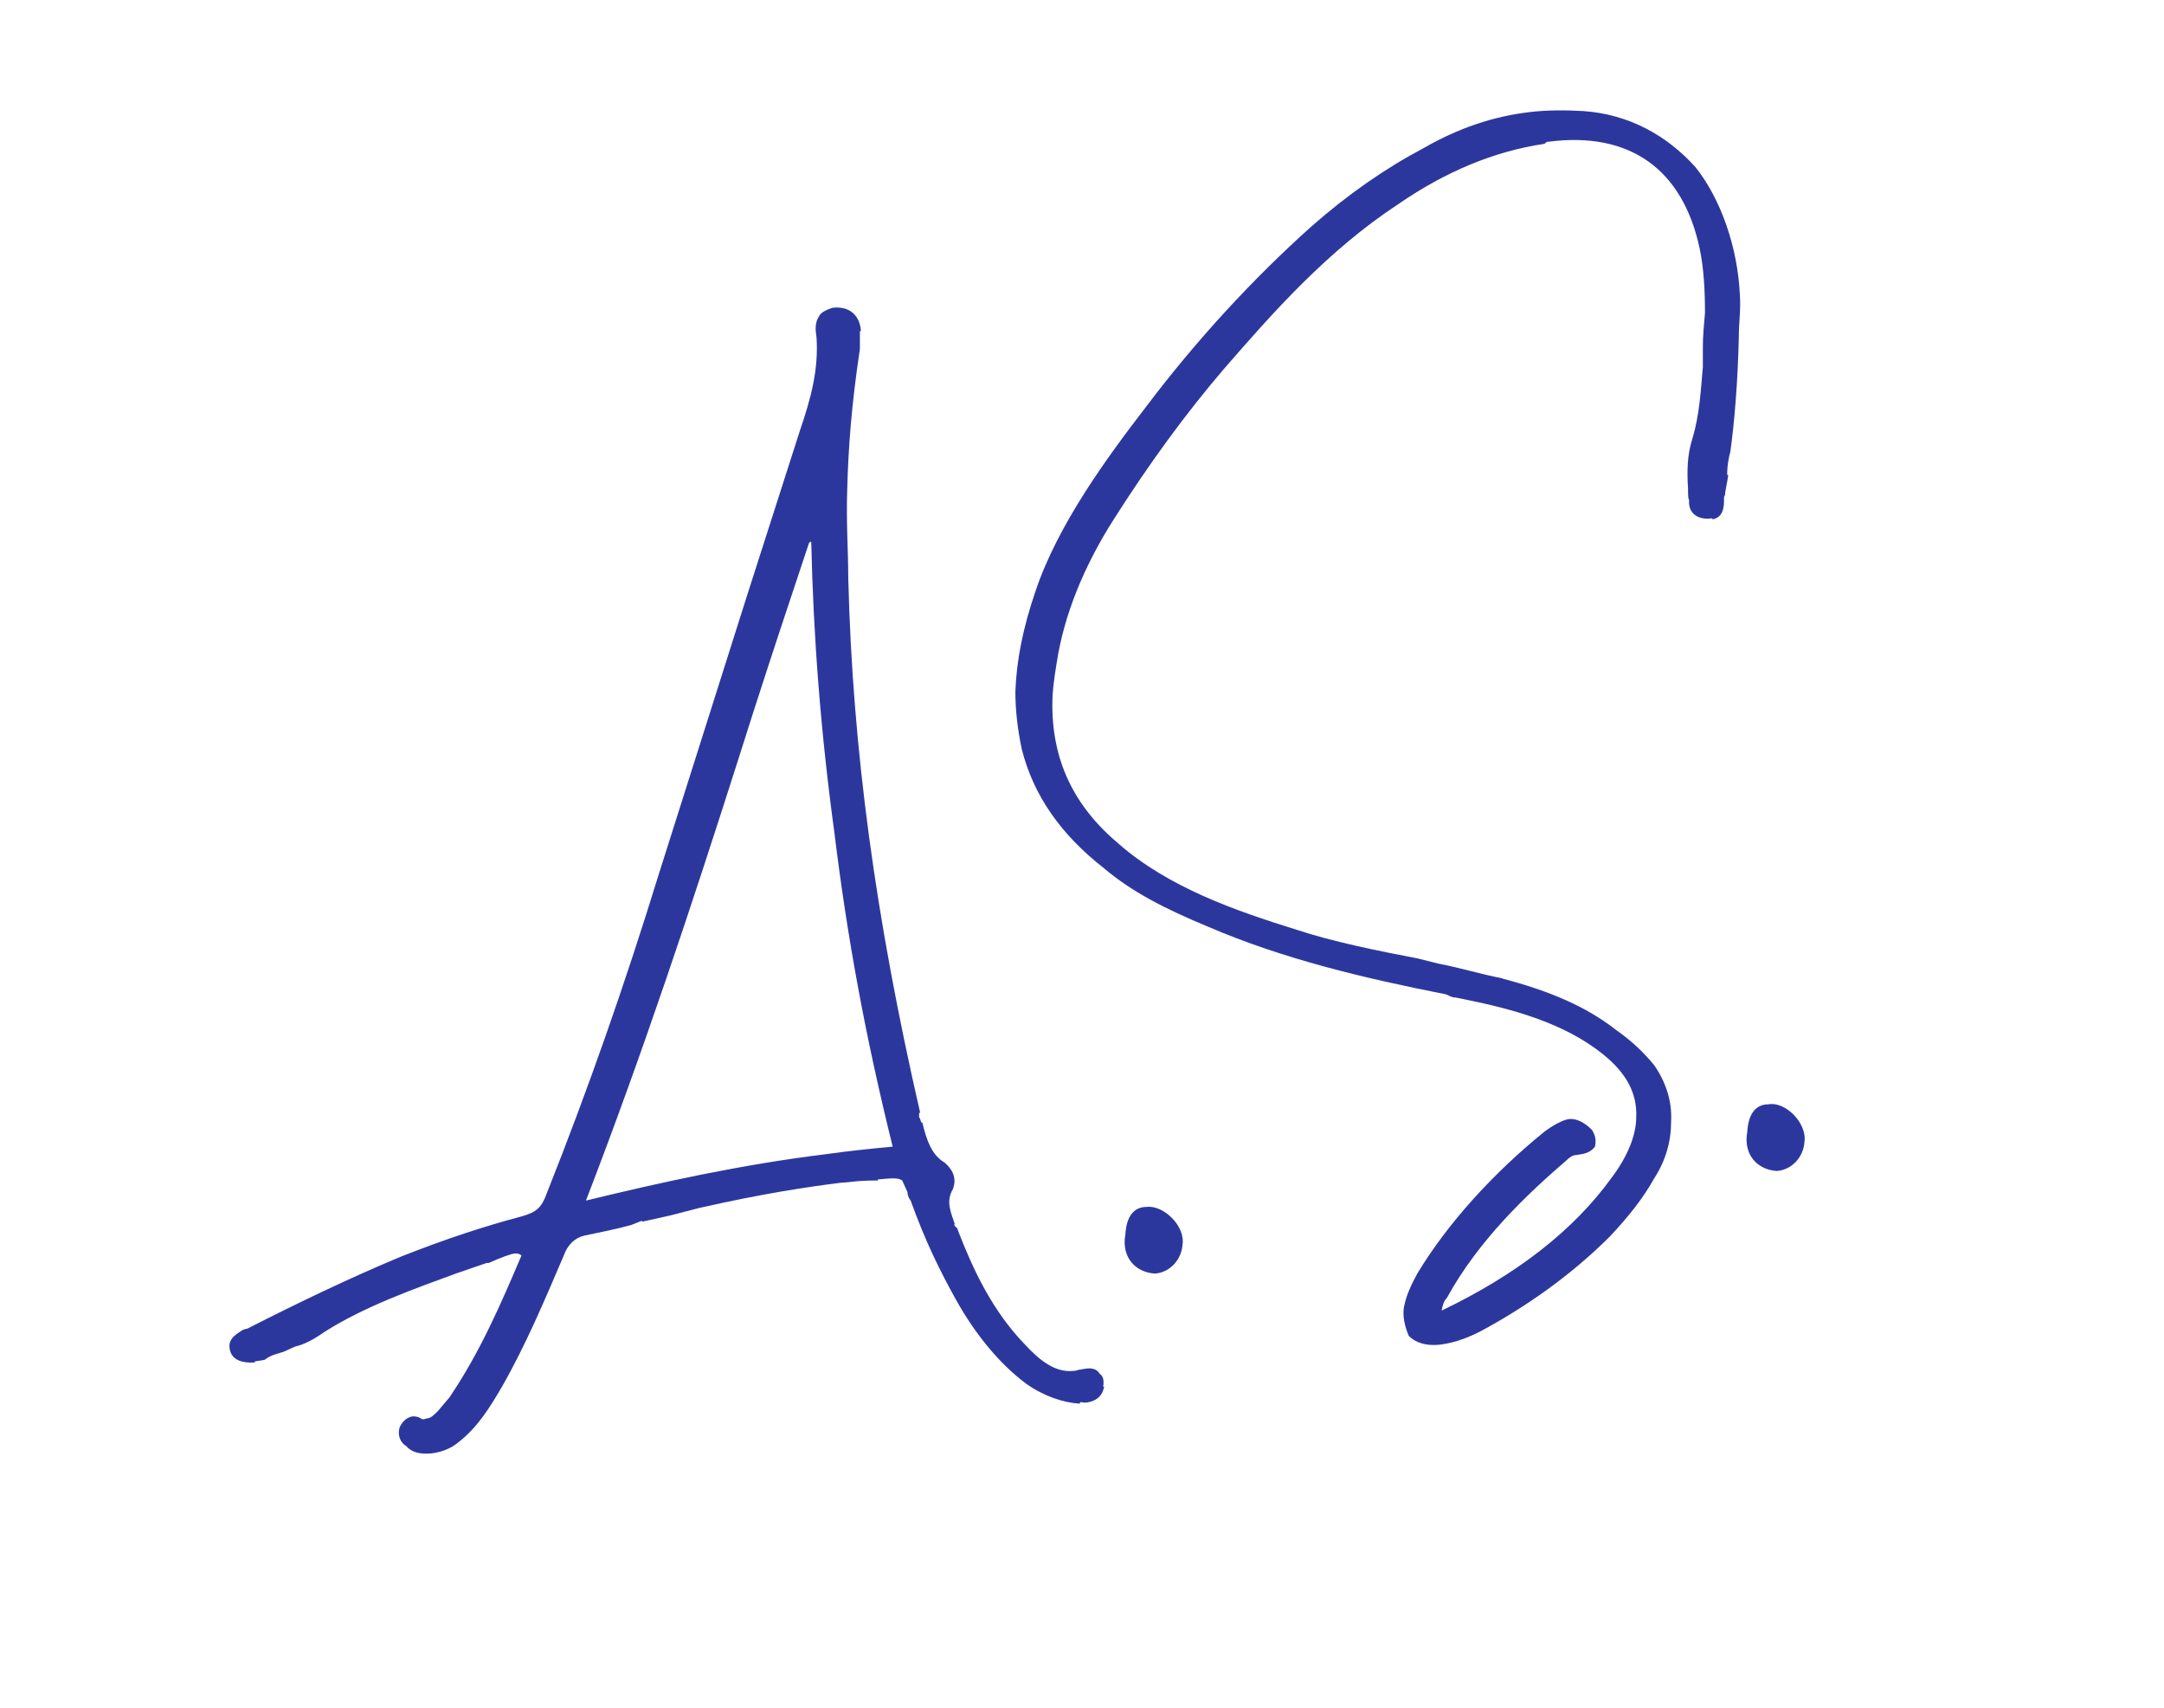 <?xml version="1.0" encoding="UTF-8"?> <svg xmlns="http://www.w3.org/2000/svg" xmlns:xlink="http://www.w3.org/1999/xlink" version="1.1" id="Layer_1" x="0px" y="0px" viewBox="0 0 204.6 161.5" style="enable-background:new 0 0 204.6 161.5;" xml:space="preserve"> <style type="text/css"> .st0{fill:#2C379E;} </style> <g> <path class="st0" d="M102.5,132.6c-0.1,0-0.3-0.1-0.4,0l0,0.1c-1.6-0.1-3.4-0.7-5.1-1.9c-2.4-1.8-4.7-4.5-6.6-7.9 c-1.5-2.7-2.9-5.5-4.3-9.4c-0.3-0.4-0.3-0.7-0.3-0.8l-0.5-1.1c-0.4-0.3-1.1-0.2-2.3-0.1l0,0.1c-2.2,0-2.7,0.2-3.4,0.2 c-3.2,0.4-7.3,1-13.5,2.4l-2.7,0.7l-2.7,0.6l0-0.1l-1,0.4c-1.4,0.4-3,0.7-4.4,1c-0.9,0.2-1.6,0.8-2,1.9c-1.8,4.2-3.6,8.5-5.9,12.5 c-1,1.7-2.2,3.7-4,5.1c-0.8,0.7-1.8,1-2.6,1.1c-1.1,0.1-1.9-0.1-2.4-0.7c-0.4-0.2-0.9-0.9-0.6-1.8c0.3-0.6,0.7-0.9,1.2-1 c0.2,0,0.5,0,0.8,0.2c0.1,0.1,0.3,0.1,0.5,0c0.4,0,0.7-0.3,1.1-0.7l1.1-1.3c2.9-4.3,4.8-8.7,6.8-13.4c-0.2-0.2-0.4-0.2-0.6-0.2 c-0.3,0-1.4,0.4-2.5,0.9l-0.2,0l-2.9,1c-4.1,1.5-8.6,3.1-12.4,5.5c-1,0.7-1.9,1.2-2.8,1.4l-1.1,0.5c-0.6,0.2-1.2,0.3-1.7,0.7 c-0.1,0.1-0.4,0.1-1,0.2l0,0.1c-1.5,0.1-2.3-0.4-2.4-1.4c-0.1-1,0.9-1.4,1.3-1.7c0.1,0,0.3-0.1,0.4-0.1c4.7-2.4,9.7-4.8,14.5-6.8 c4.3-1.7,8-2.9,11.4-3.8c1.4-0.4,1.9-0.8,2.4-2.2c3.9-9.8,7.4-19.8,10.6-30.2l8.3-26.2l5-15.6c1.1-3.2,1.8-5.9,1.6-8.9 c-0.1-0.7-0.2-1.4,0.3-2.1c0.2-0.3,0.6-0.5,1.2-0.7c1.6-0.2,2.6,0.7,2.7,2.2l-0.1,0l0,1.7c-0.8,5.3-1.1,9.4-1.2,13.4 c-0.1,3,0.1,5.7,0.1,8.2c0.4,16.3,2.6,32.3,6.8,50.6l-0.1,0l0,0.4c0,0.1,0.1,0.1,0.1,0.2c0.1,0.4,0.2,0.4,0.2,0.3 c0.4,1.7,0.9,3.1,2.1,3.8c0.7,0.6,1.2,1.4,0.8,2.5c-0.7,1.2-0.2,2.2,0.2,3.4l-0.1-0.1c0,0.1,0.1,0.3,0.3,0.4l0.1,0.3 c1.4,3.6,3.2,7.5,6.3,10.7c1.3,1.4,2.8,2.7,4.6,2.5c0.3,0,0.4-0.1,0.5-0.1l0.6-0.1c0.6-0.1,1.1,0,1.4,0.5c0.3,0.2,0.4,0.6,0.3,1.2 l0.1,0c-0.1,0.4-0.3,1.3-1.7,1.5L102.5,132.6z M76.5,51.3c-1.8,5.4-3.6,10.8-5.3,16.1l-1.4,4.4c-4.4,13.8-9,27.7-14.4,41.7 c7-1.7,14.6-3.4,22.8-4.4c2.1-0.3,4.1-0.5,6.2-0.7c-2.6-10.5-4.3-19.8-5.5-29.6c-1.3-9.5-2-18.6-2.2-27.6L76.5,51.3z"></path> <path class="st0" d="M111.8,117.7c-0.1,1.4-1.2,2.6-2.6,2.7c-1.8-0.1-3.2-1.5-2.8-3.7c0.1-1.7,0.8-2.6,2-2.6 C110,113.9,112.1,115.9,111.8,117.7z"></path> <path class="st0" d="M164.4,31.9c-0.1,4.2-0.4,7.9-0.8,10.8c-0.3,1.1-0.3,1.9-0.3,2.2l0.1,0c-0.1,0.8-0.3,1.5-0.3,1.9 c-0.1,0.1-0.1,0.2-0.1,0.4c0,0.6,0,1.7-1.1,1.9l0-0.1c-1.4,0.2-2.3-0.5-2.2-1.7c-0.1-0.2-0.1-0.5-0.1-1.1c-0.1-1.6-0.1-3.1,0.4-4.7 c0.7-2.3,0.8-4.6,1-6.8l0-1.9c0-1,0.1-2.1,0.2-3.2c0-2.1-0.1-4.2-0.5-6.1c-1.6-7.5-6.6-11.1-14.3-10.1c-0.3,0-0.3,0.2-0.4,0.2 c-4.7,0.7-9.3,2.6-13.8,5.7c-6.7,4.4-11.9,10.3-16.5,15.6c-3.6,4.2-7.1,9-10.4,14.2c-2.8,4.4-4.7,9-5.4,13.6 c-0.3,1.8-0.4,2.9-0.4,3.6c-0.1,5.5,2,9.9,6.3,13.5c4.7,4.1,11,6.3,16.8,8.1c3.3,1.1,7.7,2,11.4,2.7l2,0.5c2.1,0.4,4,1,6.1,1.4 l-0.1,0c4.6,1.2,8,2.7,10.7,4.8c1.7,1.2,2.7,2.2,3.7,3.4c1.1,1.6,1.7,3.4,1.6,5.3c0,1.9-0.5,3.7-1.6,5.4c-1,1.8-2.4,3.6-4.2,5.5 c-3.7,3.7-8,6.7-12.3,9c-1,0.5-2.2,1-3.6,1.2c-1.5,0.2-2.5-0.2-3.1-0.8c-0.3-0.7-0.7-1.9-0.4-3c0.2-0.9,0.6-1.8,1.2-2.9 c2.9-4.8,7.2-9.5,12-13.4c0.8-0.6,1.7-1.1,2.3-1.2c0.7-0.1,1.5,0.3,2.2,1c0.4,0.6,0.4,1.1,0.3,1.6c-0.3,0.4-0.7,0.6-1.2,0.7 l-0.6,0.1c-0.3,0-0.6,0.2-0.9,0.5c-3.6,3.1-8.3,7.5-11.3,13c-0.3,0.3-0.4,0.7-0.5,1.2c7.1-3.4,12.5-7.6,16.1-12.6 c1.5-2,2.3-4,2.3-5.7c0.1-2.3-1-4.2-3.1-5.9c-3.7-3-8.6-4.3-13-5.2l-1-0.2c-0.4,0-0.6-0.2-0.9-0.3c-7.6-1.5-15.3-3.3-22.5-6.4 c-4.1-1.7-7.2-3.3-9.8-5.5c-4.1-3.2-6.7-6.9-7.8-11.3c-0.4-1.9-0.6-3.7-0.6-5.4c0.1-2.9,0.7-6,1.9-9.5c2.1-6.3,6.8-12.7,10.5-17.5 c4.6-6.1,10-12,15.6-17c3.4-3,7-5.5,10.6-7.4c3.3-1.9,6.6-3,10-3.4c1.6-0.2,3.4-0.2,5.1-0.1c4.3,0.3,7.9,2.3,10.6,5.3 c2.4,3,4,7.6,4.2,12.1C164.6,29.2,164.4,30.5,164.4,31.9z"></path> <path class="st0" d="M170.6,108c-0.1,1.4-1.2,2.6-2.6,2.7c-1.8-0.1-3.2-1.5-2.8-3.7c0.1-1.7,0.8-2.6,2-2.6 C168.8,104.1,170.9,106.2,170.6,108z"></path> </g> </svg> 